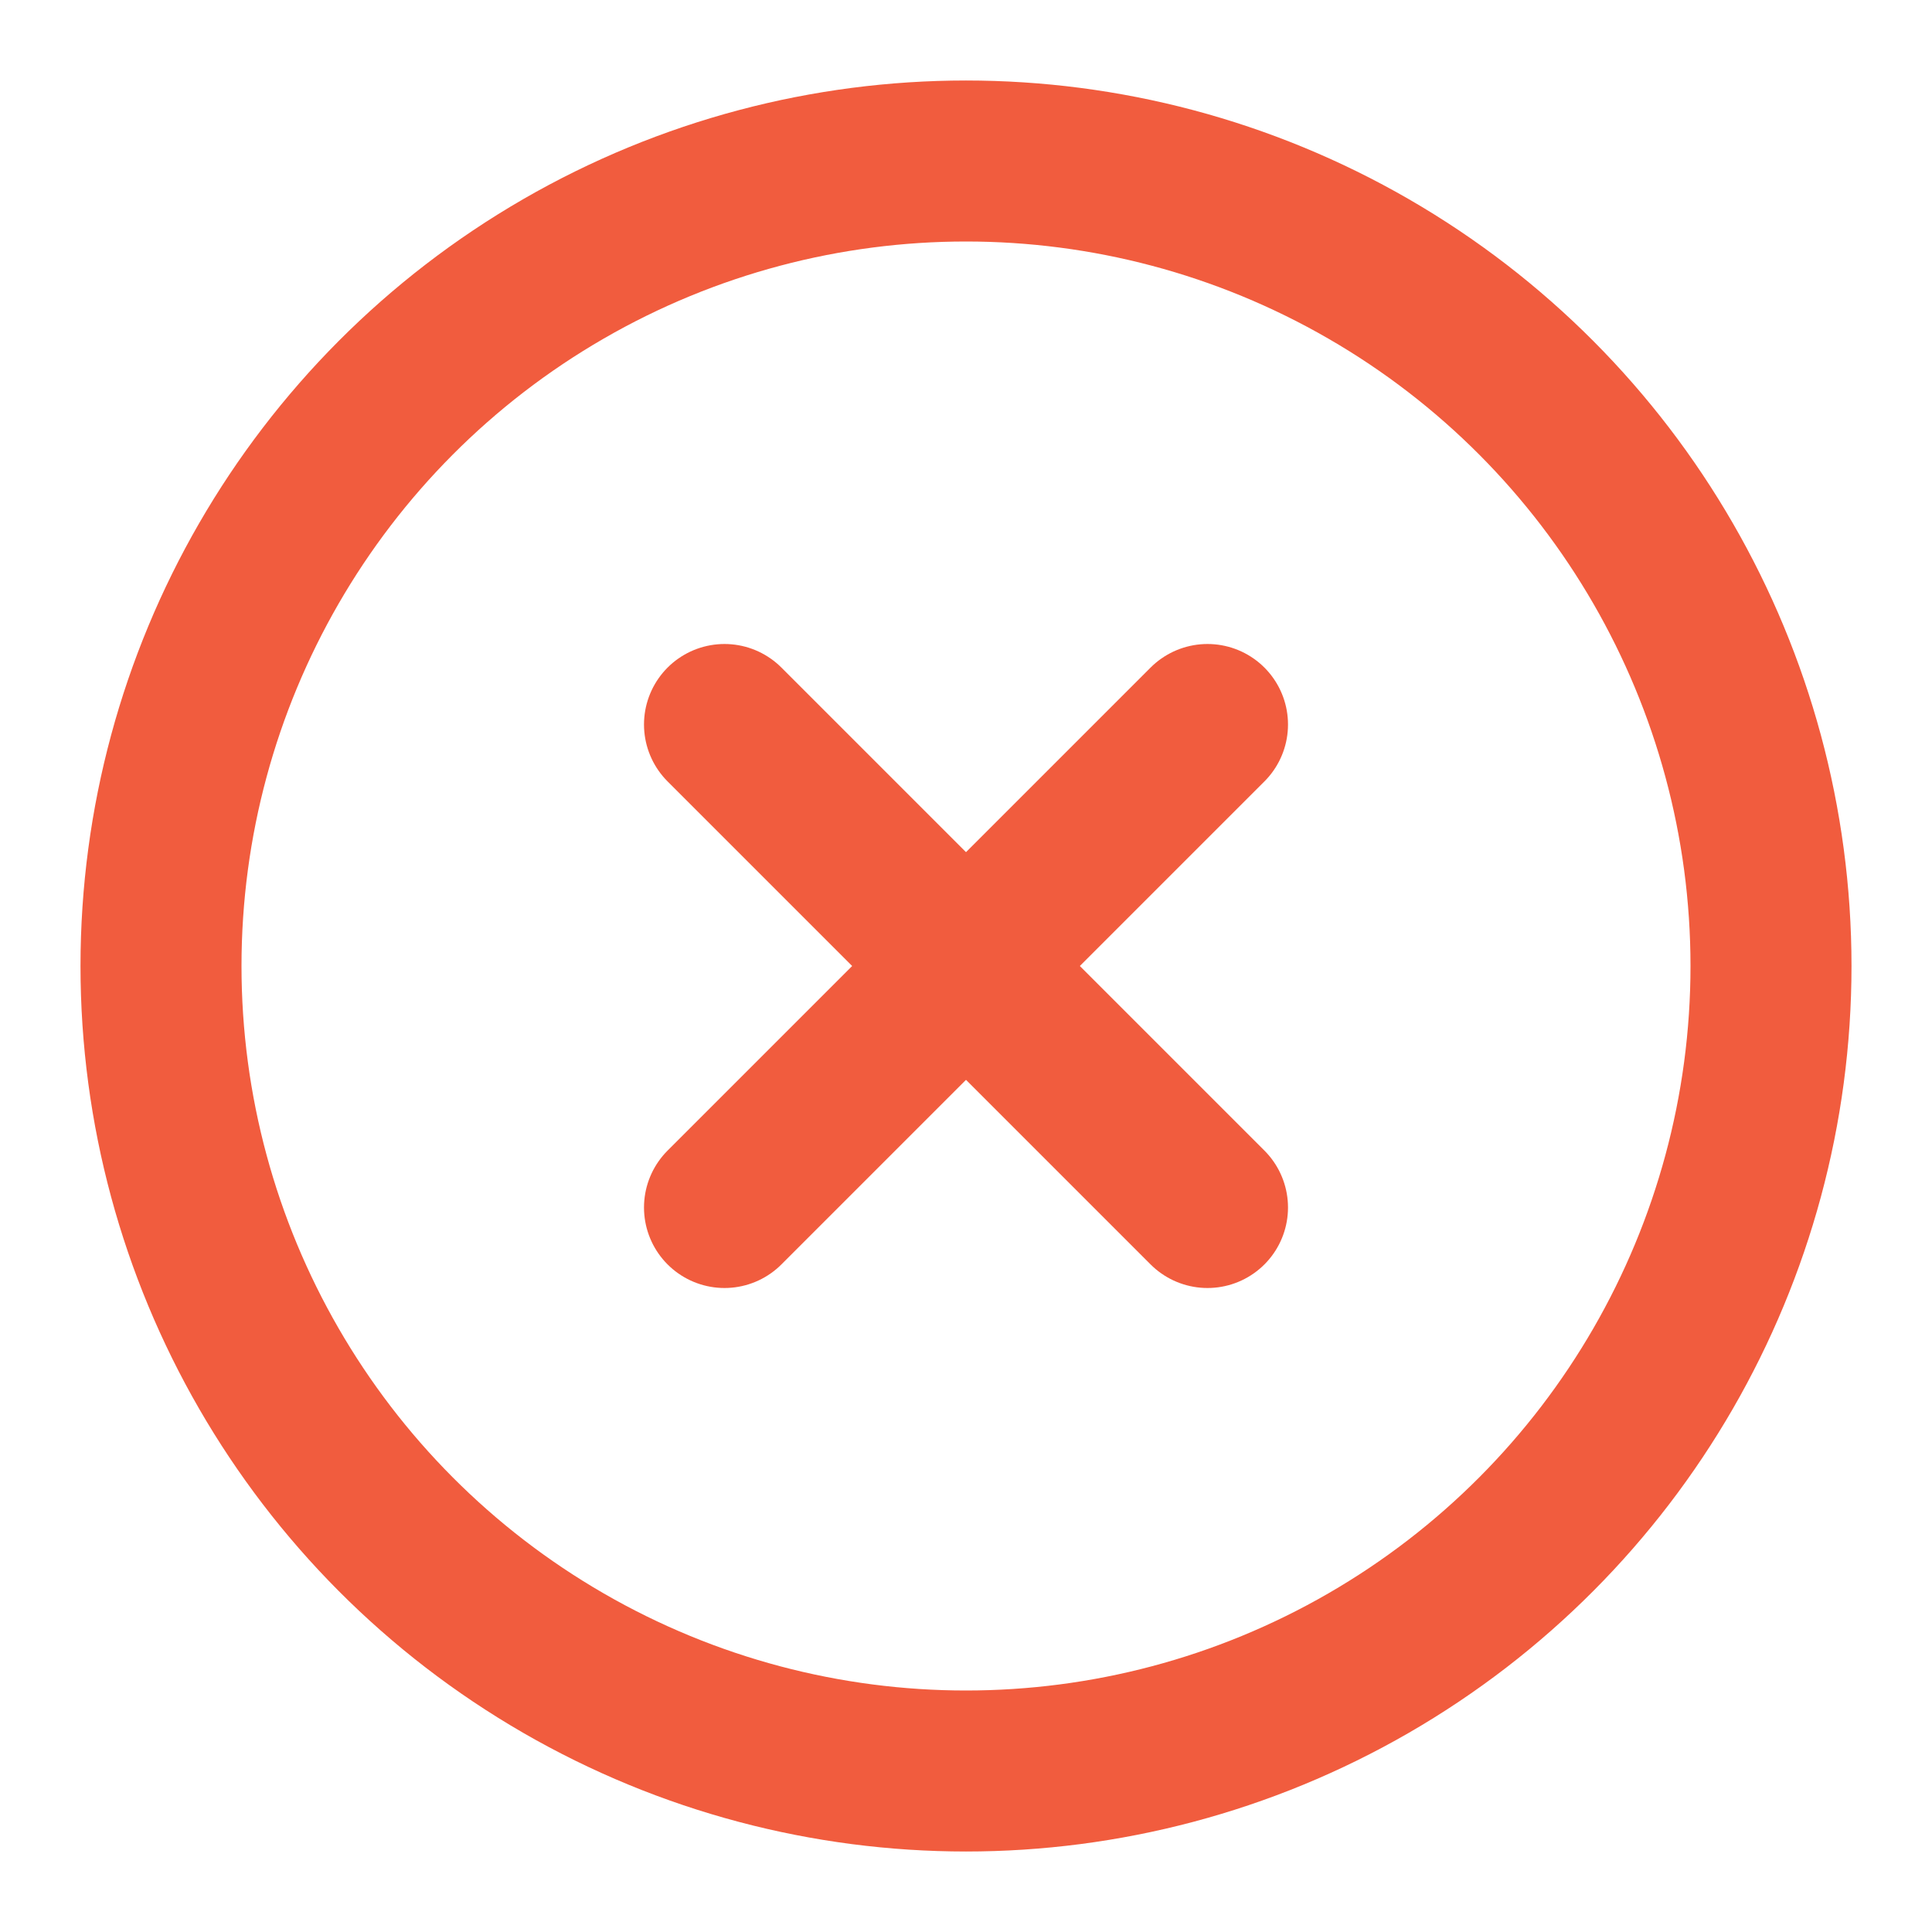 <svg xmlns="http://www.w3.org/2000/svg" width="24" height="24" viewBox="0 0 24 24" fill="none" stroke="#f15c3e" stroke-width="2" stroke-linecap="round" stroke-linejoin="round"><circle cx="12" cy="12" r="10"></circle><line x1="15" y1="9" x2="9" y2="15"></line><line x1="9" y1="9" x2="15" y2="15"></line></svg>
